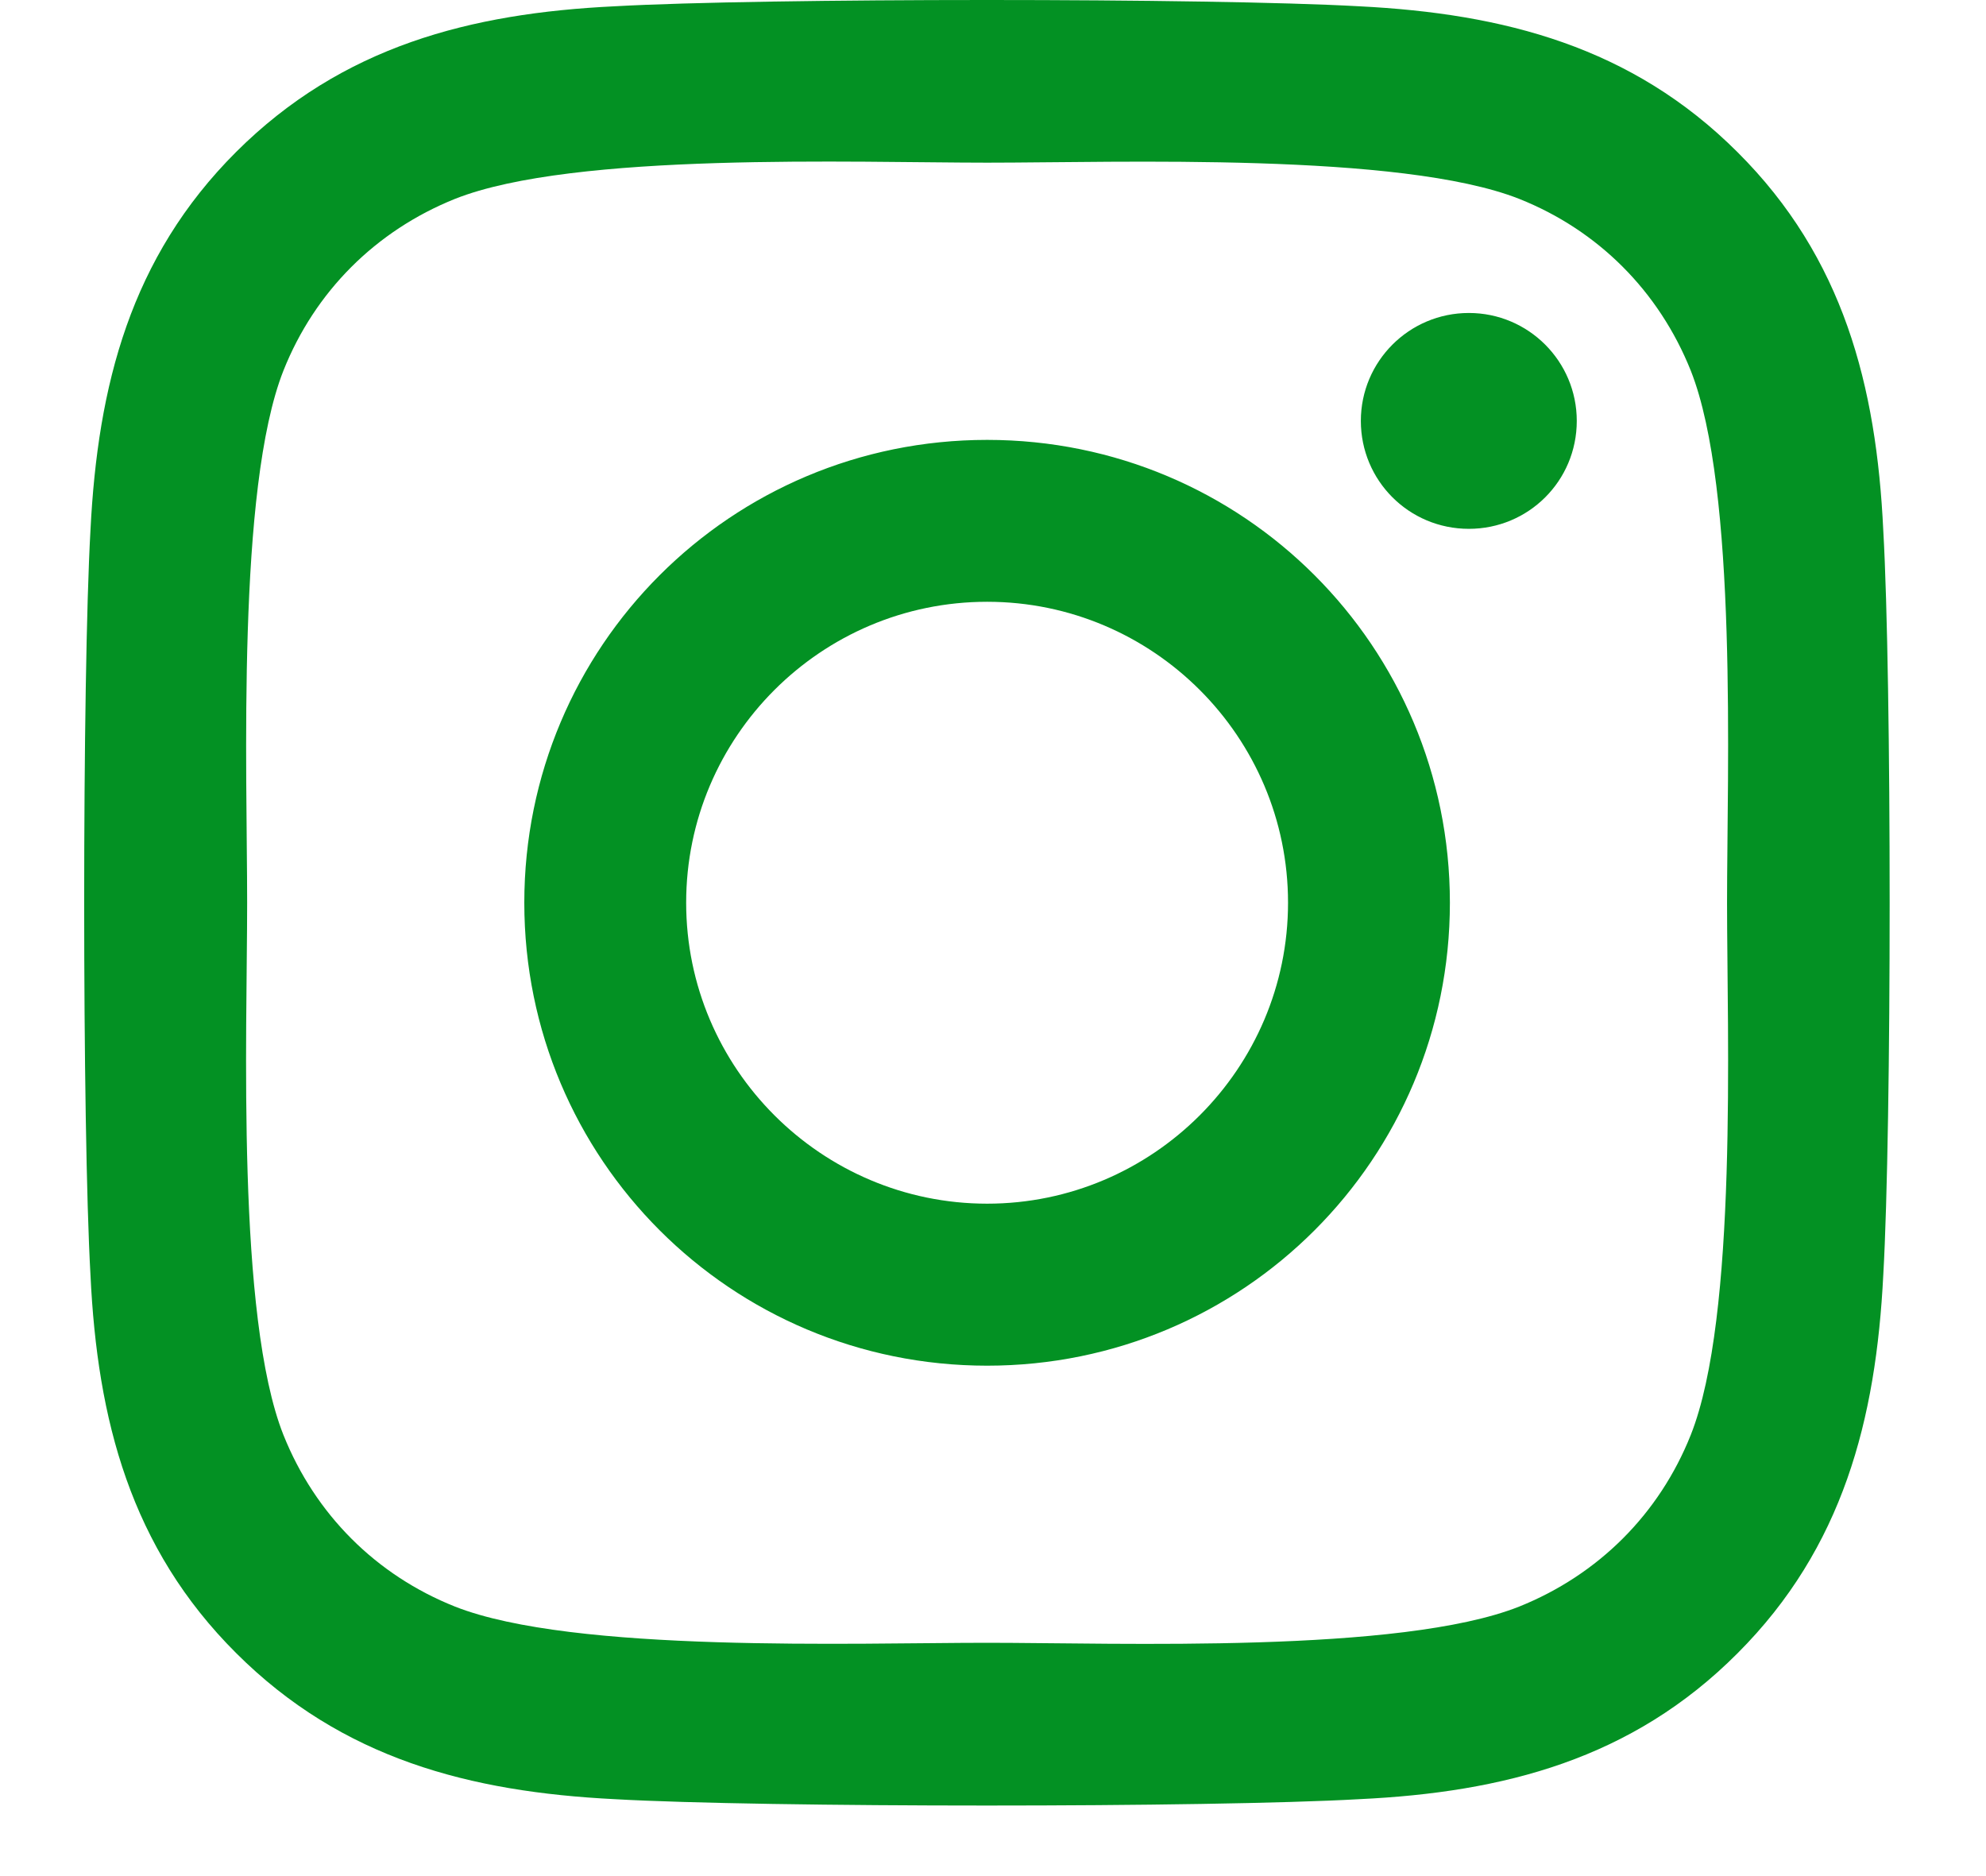 <svg width="18" height="17" viewBox="0 0 18 17" fill="none" xmlns="http://www.w3.org/2000/svg">
<path d="M8.947 3.986C6.625 3.986 4.752 5.858 4.752 8.18C4.752 10.502 6.625 12.375 8.947 12.375C11.268 12.375 13.141 10.502 13.141 8.18C13.141 5.858 11.268 3.986 8.947 3.986ZM8.947 10.907C7.446 10.907 6.219 9.684 6.219 8.18C6.219 6.676 7.442 5.453 8.947 5.453C10.451 5.453 11.674 6.676 11.674 8.18C11.674 9.684 10.447 10.907 8.947 10.907ZM14.291 3.814C14.291 4.358 13.853 4.792 13.313 4.792C12.769 4.792 12.334 4.354 12.334 3.814C12.334 3.274 12.772 2.836 13.313 2.836C13.853 2.836 14.291 3.274 14.291 3.814ZM17.069 4.807C17.007 3.496 16.708 2.335 15.748 1.379C14.791 0.423 13.63 0.123 12.32 0.057C10.969 -0.019 6.92 -0.019 5.57 0.057C4.263 0.12 3.102 0.419 2.142 1.375C1.182 2.332 0.886 3.493 0.82 4.803C0.744 6.154 0.744 10.203 0.82 11.553C0.882 12.864 1.182 14.025 2.142 14.981C3.102 15.938 4.259 16.237 5.57 16.303C6.92 16.38 10.969 16.38 12.32 16.303C13.63 16.241 14.791 15.941 15.748 14.981C16.704 14.025 17.003 12.864 17.069 11.553C17.146 10.203 17.146 6.158 17.069 4.807ZM15.324 13.003C15.039 13.718 14.488 14.269 13.769 14.558C12.692 14.985 10.137 14.886 8.947 14.886C7.756 14.886 5.197 14.981 4.124 14.558C3.408 14.273 2.857 13.722 2.569 13.003C2.142 11.926 2.24 9.37 2.24 8.18C2.24 6.99 2.145 4.431 2.569 3.358C2.854 2.642 3.405 2.091 4.124 1.802C5.201 1.375 7.756 1.474 8.947 1.474C10.137 1.474 12.696 1.379 13.769 1.802C14.485 2.087 15.036 2.639 15.324 3.358C15.751 4.435 15.653 6.99 15.653 8.18C15.653 9.37 15.751 11.929 15.324 13.003Z" fill="#039123"/>
</svg>
